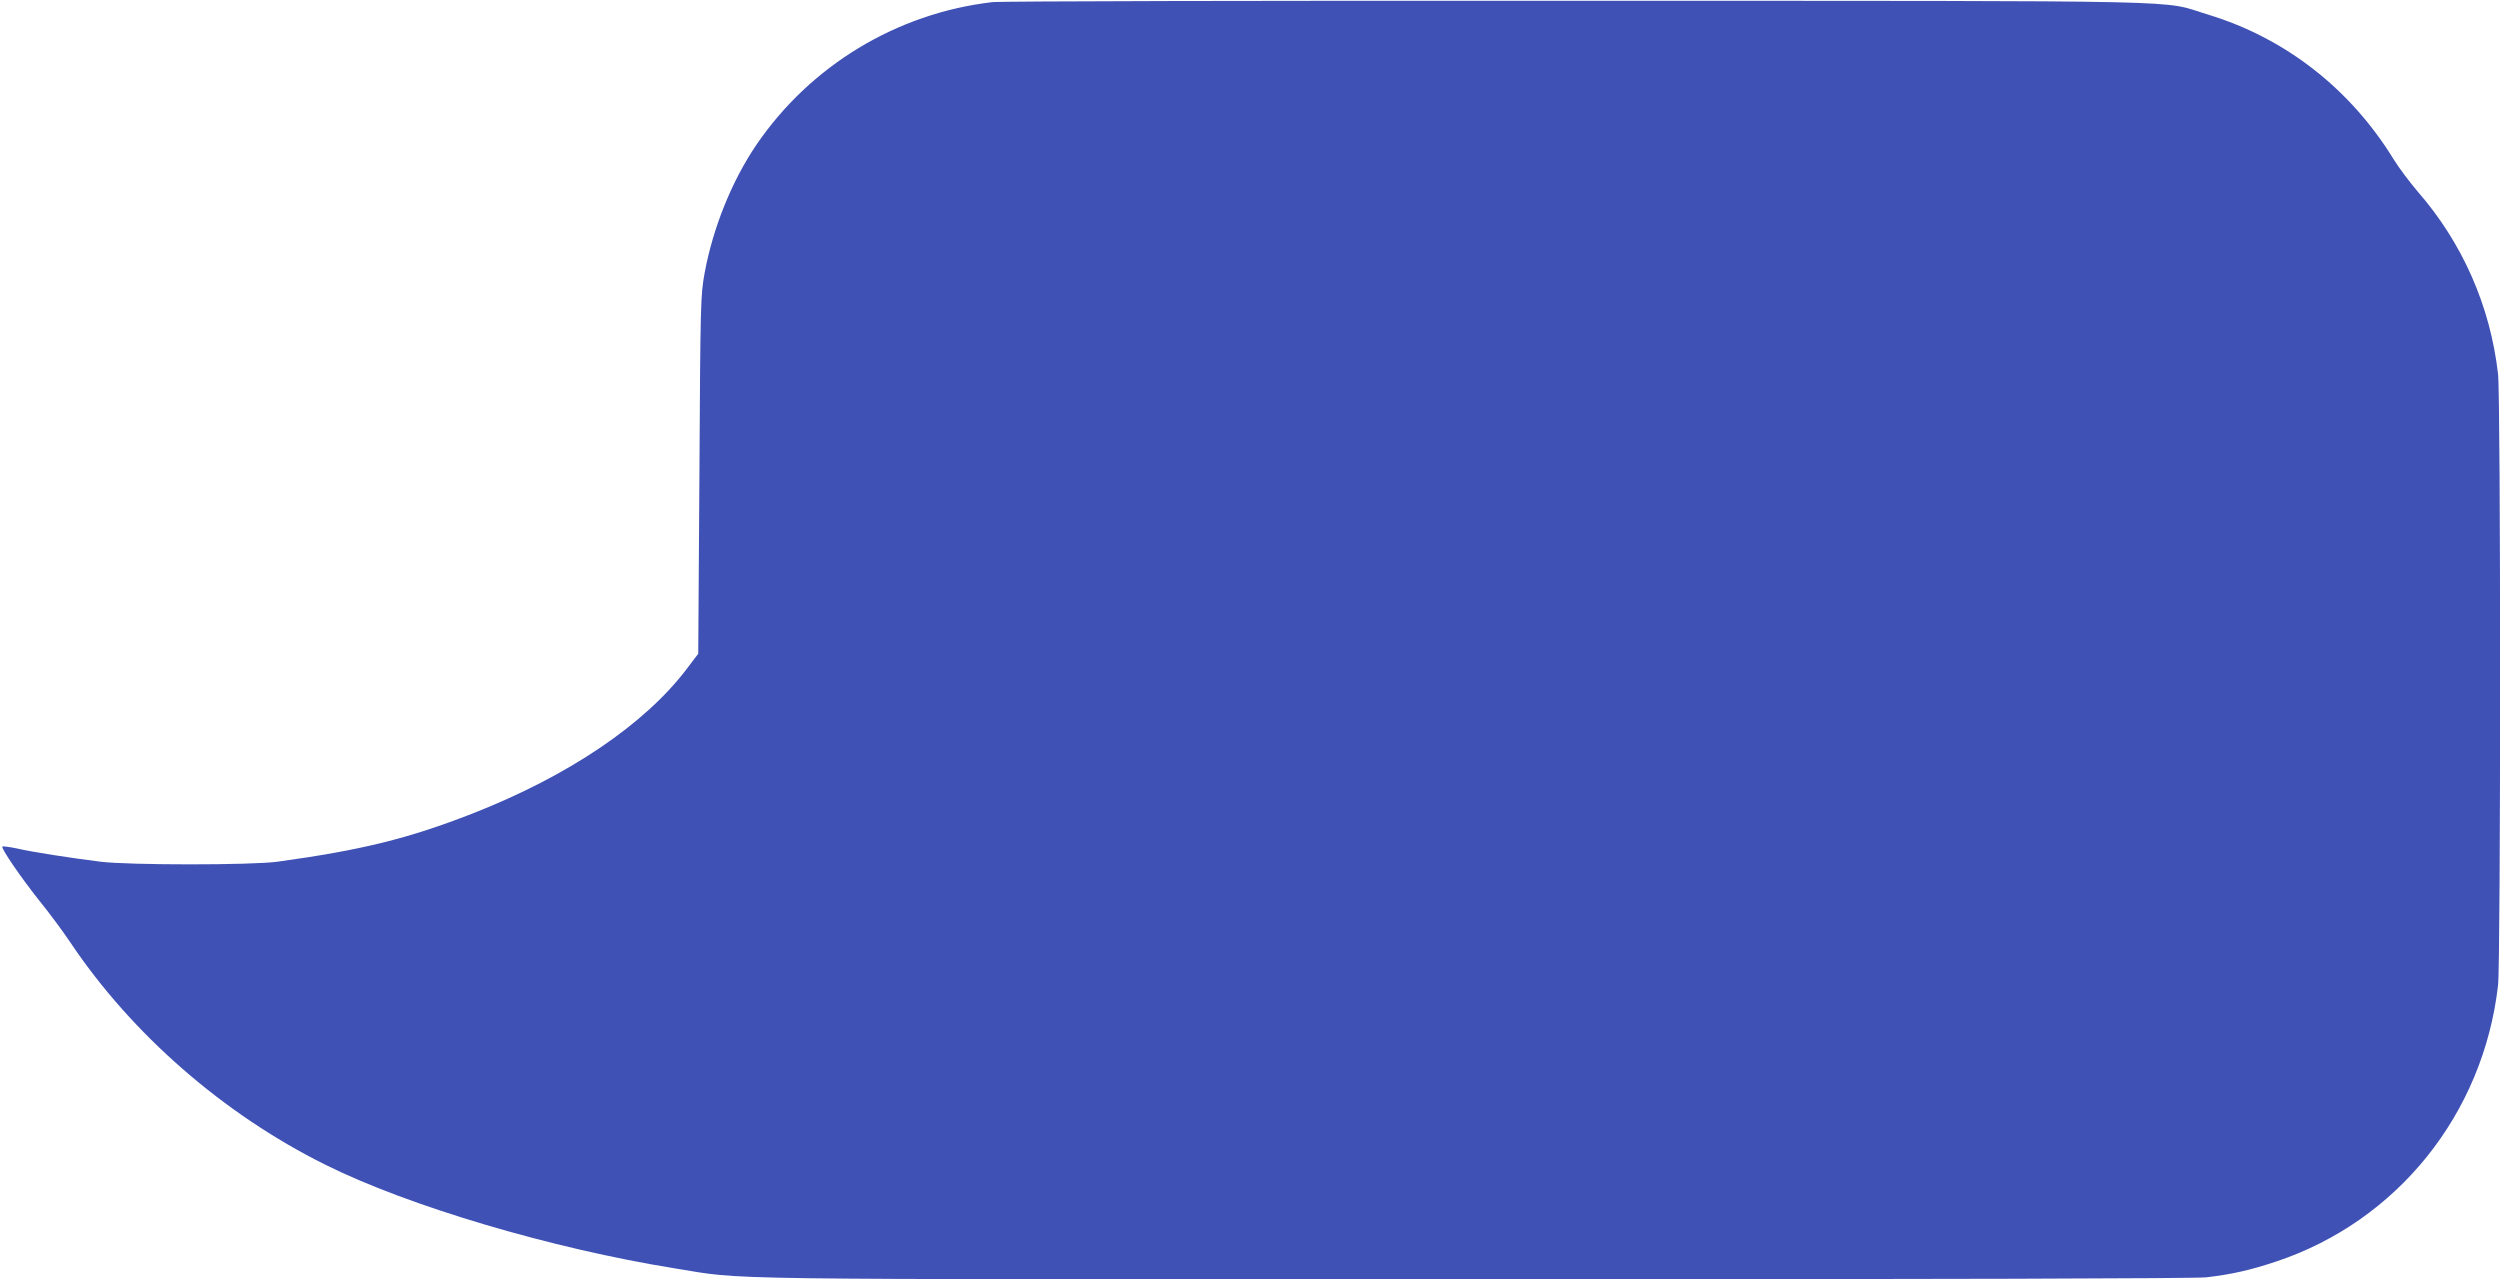 <?xml version="1.0" standalone="no"?>
<!DOCTYPE svg PUBLIC "-//W3C//DTD SVG 20010904//EN"
 "http://www.w3.org/TR/2001/REC-SVG-20010904/DTD/svg10.dtd">
<svg version="1.0" xmlns="http://www.w3.org/2000/svg"
 width="1280pt" height="655pt" viewBox="0 0 1280 655"
 preserveAspectRatio="xMidYMid meet">
<g transform="translate(0,655) scale(0.1,-0.1)"
fill="#3f51b5" stroke="none">
<path d="M5080 6539 c-488 -57 -930 -324 -1207 -730 -125 -184 -222 -423 -265
-655 -21 -116 -22 -145 -27 -1035 l-6 -916 -56 -74 c-216 -287 -609 -552
-1099 -744 -330 -129 -571 -188 -1000 -247 -132 -18 -757 -18 -905 0 -152 19
-347 49 -429 68 -38 8 -71 12 -74 10 -8 -9 98 -163 193 -282 47 -58 117 -152
155 -209 315 -470 784 -879 1305 -1138 425 -212 1161 -430 1790 -531 372 -60
89 -56 4085 -56 2441 0 3695 4 3755 10 131 15 226 37 356 80 622 206 1063 755
1139 1415 14 123 14 3007 0 3130 -40 349 -182 671 -412 935 -40 47 -96 121
-123 165 -221 360 -554 620 -949 740 -252 76 39 70 -3226 71 -1609 1 -2959 -2
-3000 -7z"/>
</g>
</svg>
